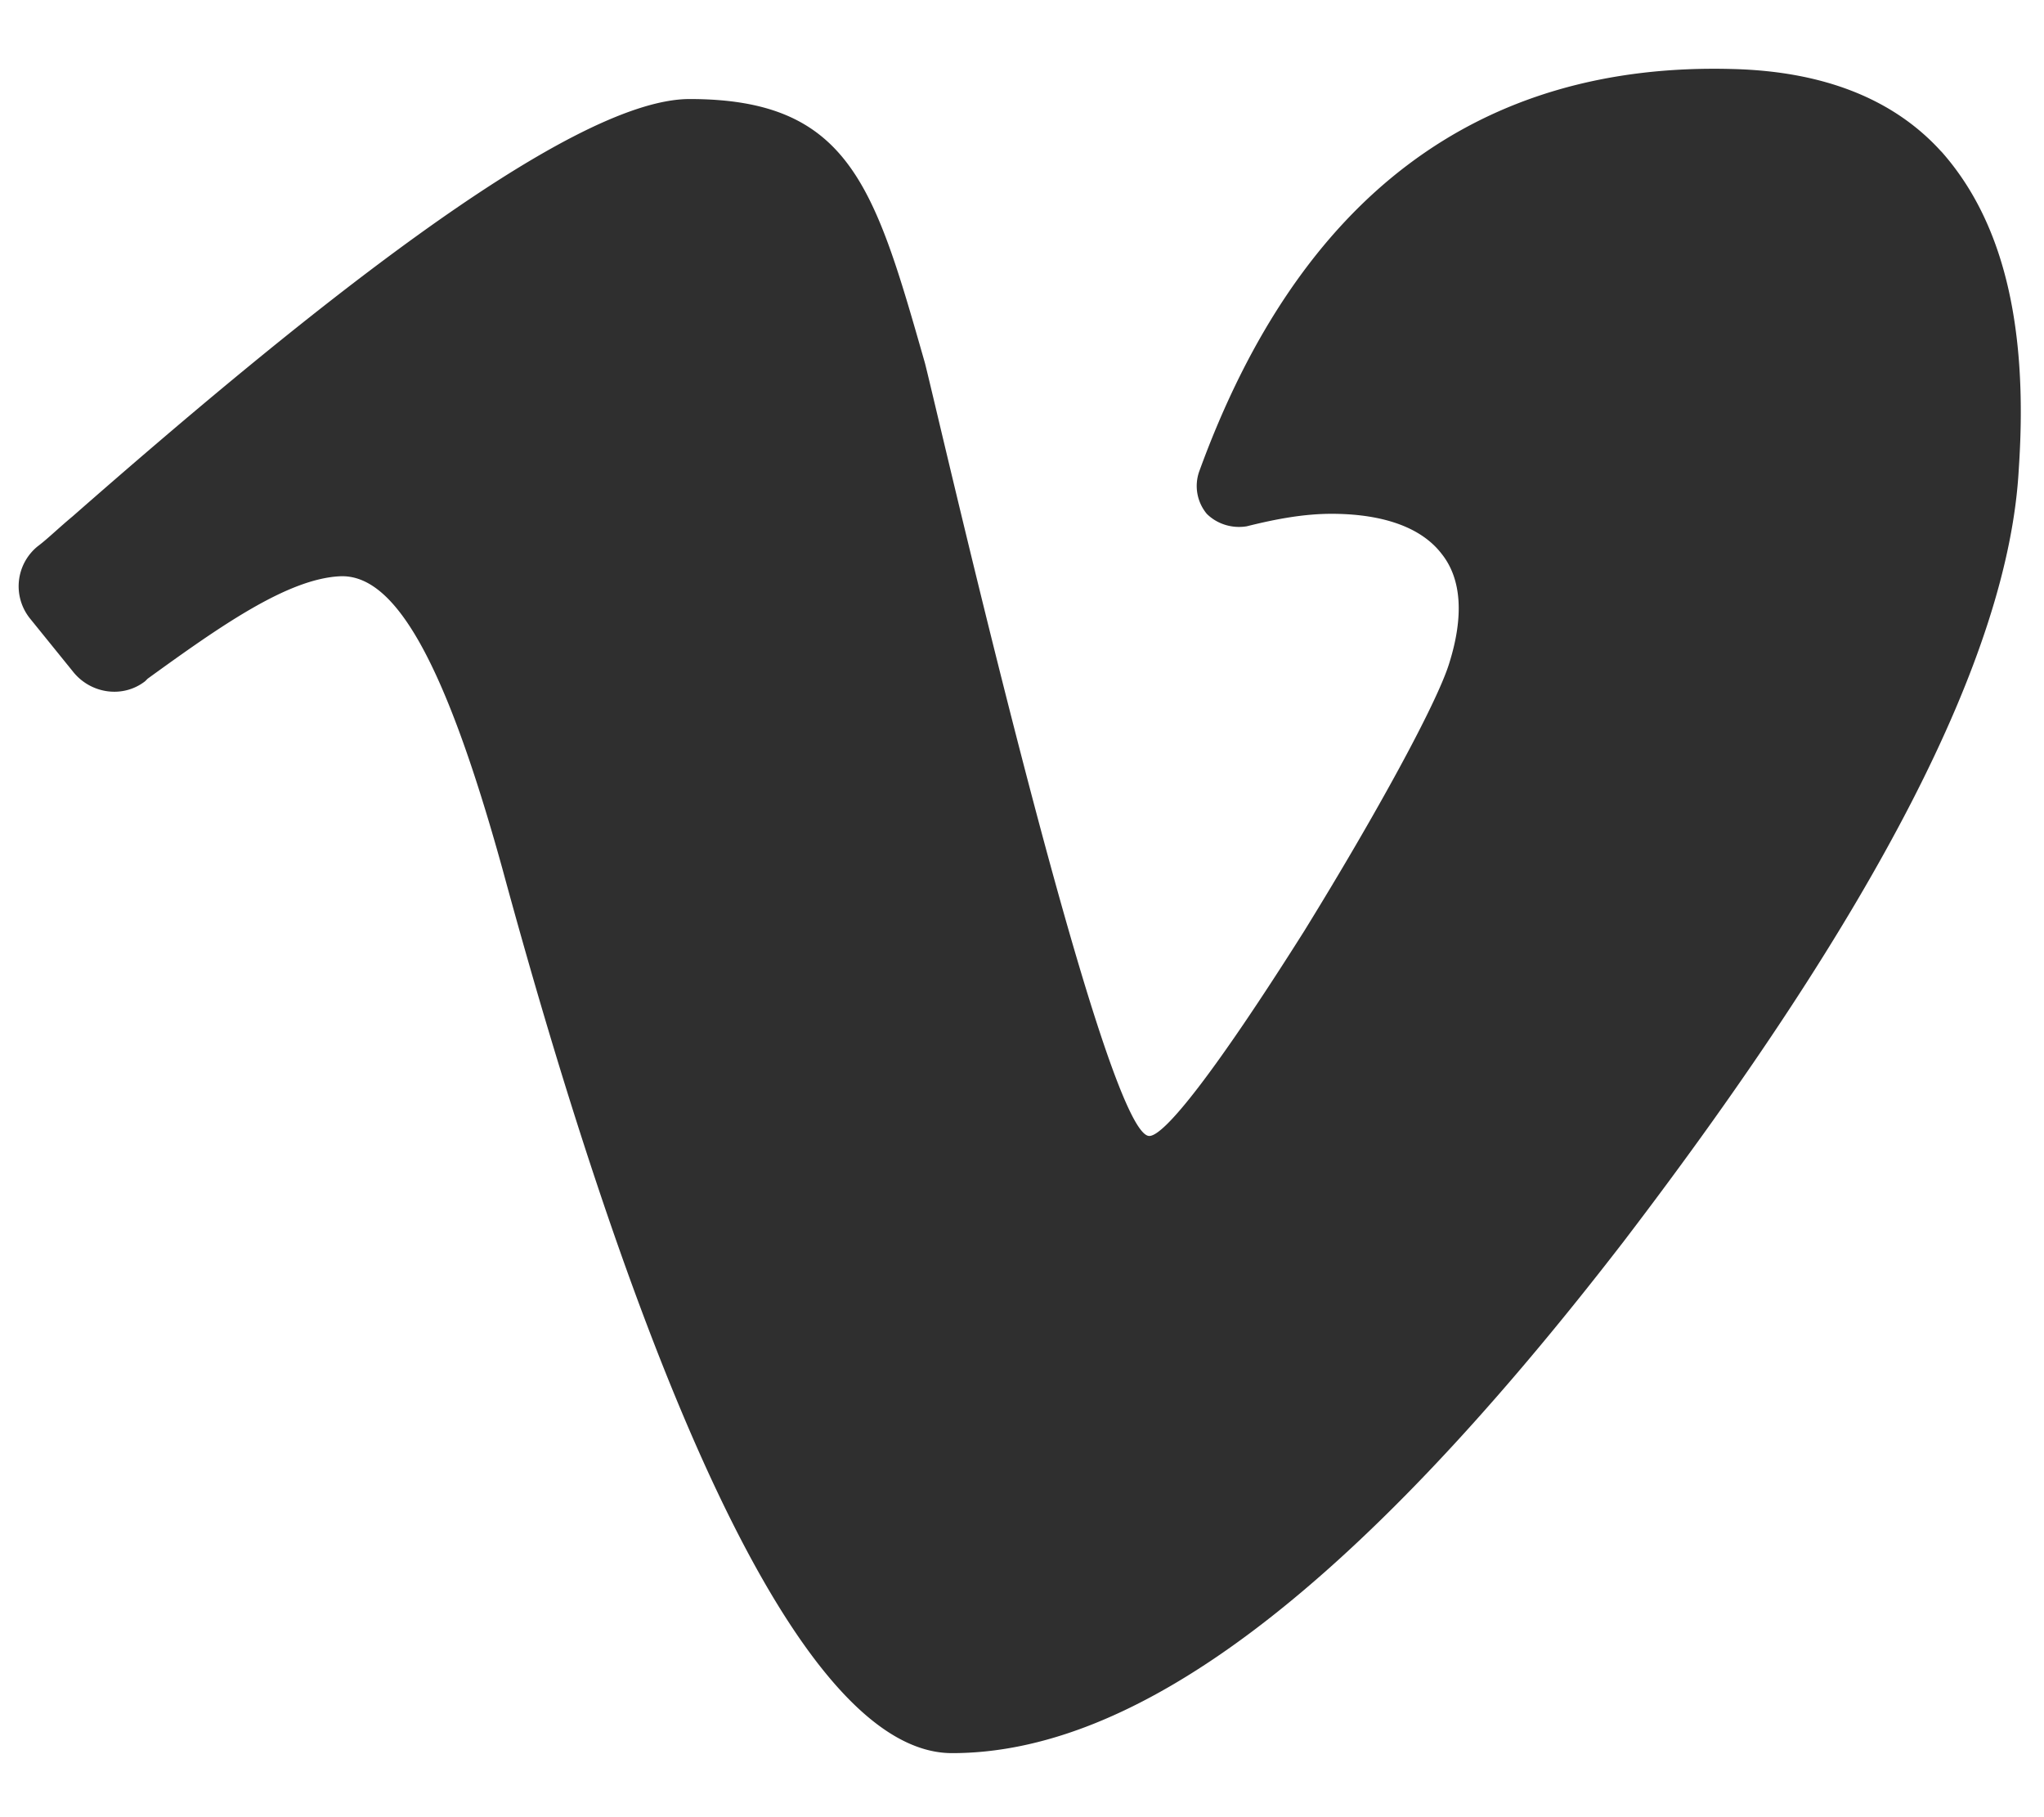 <svg xmlns="http://www.w3.org/2000/svg" width="18" height="16" fill="none"><path fill="#2F2F2F" d="M17.095 1.334C16.677.872 16.061.63 15.27.608 13.025.542 11.441 1.73 10.561 4.15a.384.384 0 0 0 .066.374c.088.088.22.132.352.11.264-.066.506-.11.748-.11.33 0 .748.066.968.352.176.22.198.55.066.968-.11.352-.638 1.32-1.276 2.354-.792 1.254-1.232 1.804-1.364 1.804-.418 0-1.936-6.688-1.98-6.82-.44-1.54-.66-2.31-2.068-2.31C4.995.872 2.597 2.83.64 4.546c-.132.11-.22.198-.308.264a.453.453 0 0 0-.066.638l.374.462c.154.198.44.242.638.088l.022-.022c.638-.462 1.232-.88 1.694-.902.484-.022.924.748 1.43 2.574.968 3.564 2.442 7.788 3.96 7.788 1.584 0 3.476-1.342 5.918-4.51 2.2-2.882 3.388-5.148 3.476-6.798.088-1.298-.154-2.2-.682-2.794z"/></svg>